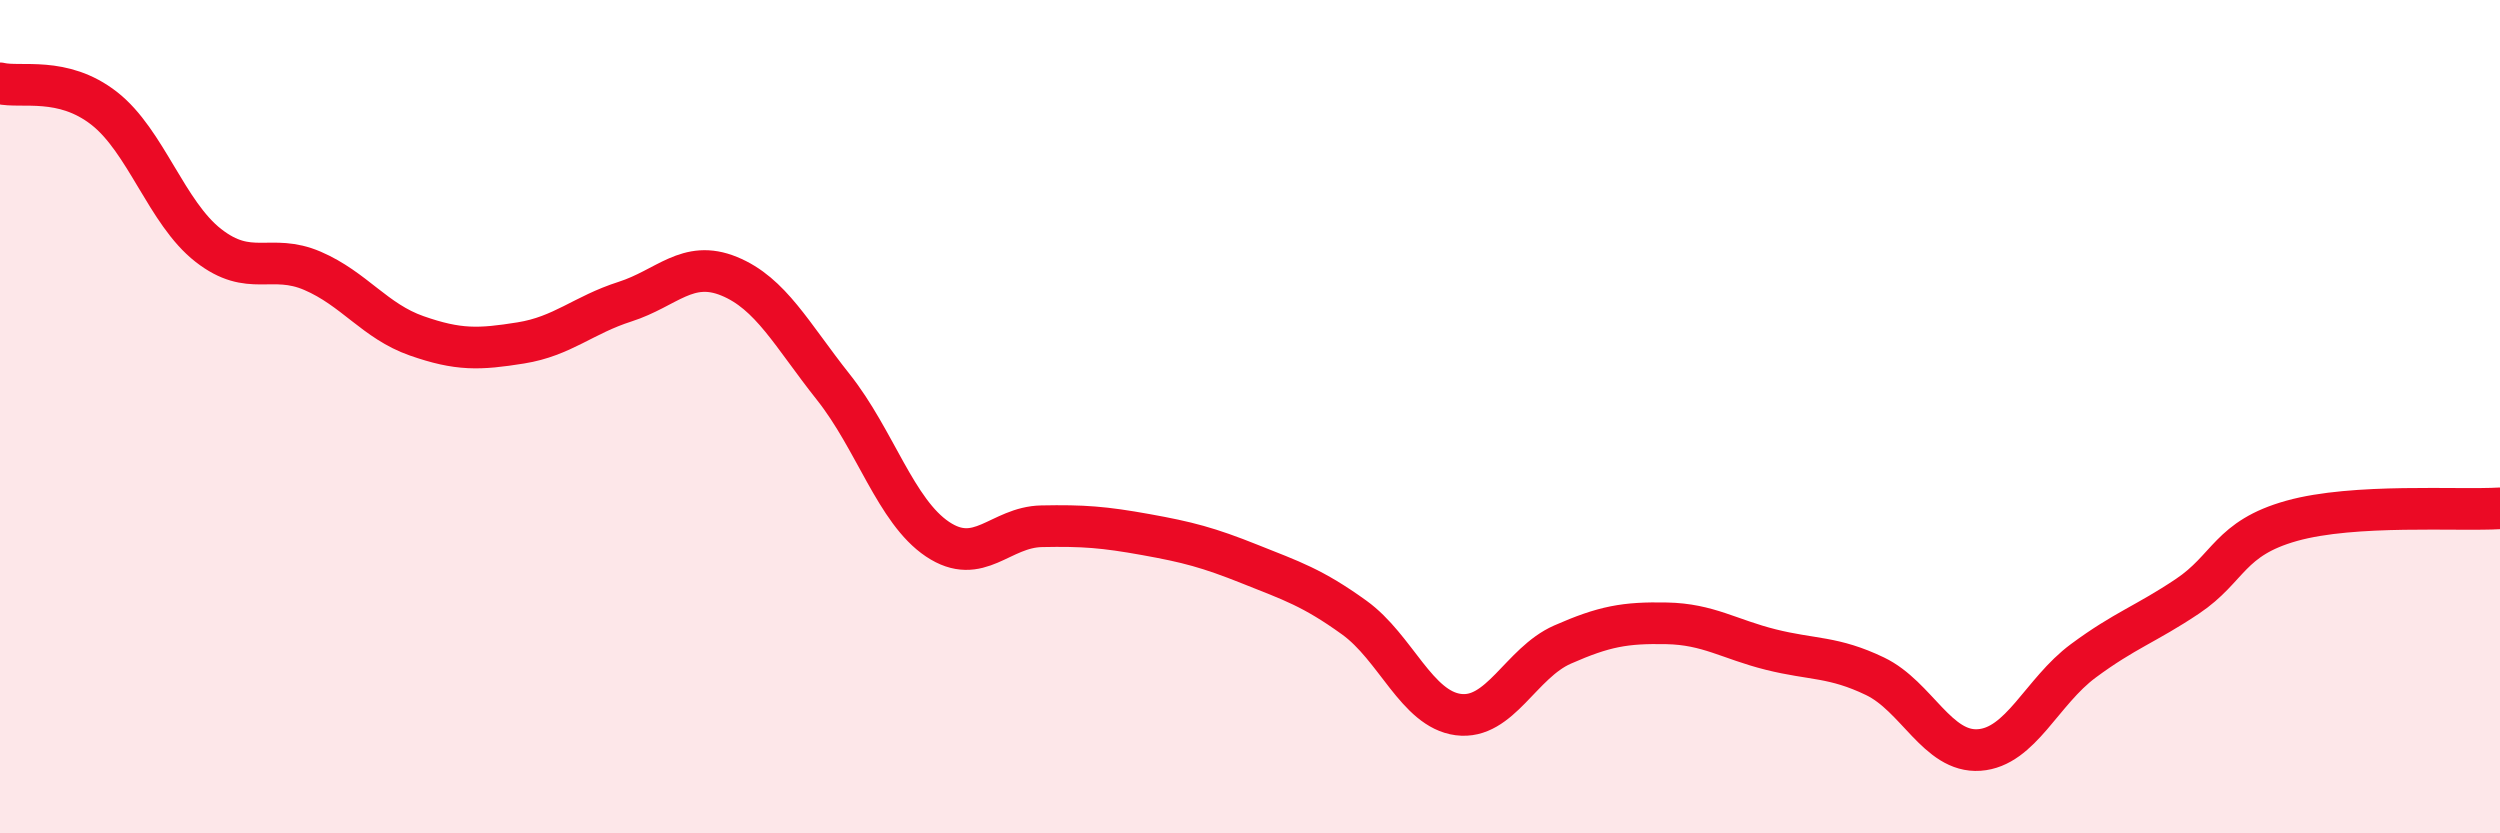 
    <svg width="60" height="20" viewBox="0 0 60 20" xmlns="http://www.w3.org/2000/svg">
      <path
        d="M 0,2 C 0.5,2.12 1.5,1.82 2.5,2.6 C 3.5,3.38 4,5.11 5,5.89 C 6,6.67 6.5,6.07 7.5,6.5 C 8.5,6.93 9,7.71 10,8.06 C 11,8.41 11.5,8.39 12.5,8.23 C 13.5,8.07 14,7.56 15,7.24 C 16,6.92 16.5,6.22 17.5,6.63 C 18.5,7.04 19,8.03 20,9.29 C 21,10.55 21.5,12.27 22.5,12.94 C 23.5,13.61 24,12.65 25,12.63 C 26,12.61 26.5,12.65 27.5,12.83 C 28.5,13.01 29,13.14 30,13.54 C 31,13.94 31.5,14.1 32.5,14.82 C 33.5,15.54 34,17.02 35,17.15 C 36,17.28 36.5,15.91 37.5,15.47 C 38.5,15.03 39,14.94 40,14.96 C 41,14.98 41.5,15.34 42.5,15.59 C 43.5,15.84 44,15.75 45,16.23 C 46,16.71 46.5,18.07 47.5,18 C 48.5,17.93 49,16.6 50,15.86 C 51,15.12 51.5,14.98 52.5,14.31 C 53.5,13.64 53.5,12.92 55,12.5 C 56.5,12.08 59,12.26 60,12.2L60 20L0 20Z"
        fill="#EB0A25"
        opacity="0.1"
        stroke-linecap="round"
        stroke-linejoin="round"
      />
      <path
        d="M 0,2 C 0.5,2.12 1.5,1.82 2.5,2.6 C 3.5,3.38 4,5.11 5,5.89 C 6,6.67 6.5,6.07 7.5,6.5 C 8.5,6.93 9,7.71 10,8.06 C 11,8.41 11.5,8.39 12.5,8.23 C 13.5,8.07 14,7.56 15,7.24 C 16,6.92 16.5,6.22 17.5,6.63 C 18.5,7.04 19,8.03 20,9.29 C 21,10.55 21.5,12.27 22.5,12.94 C 23.5,13.61 24,12.65 25,12.63 C 26,12.61 26.5,12.65 27.5,12.83 C 28.5,13.01 29,13.14 30,13.54 C 31,13.94 31.5,14.1 32.5,14.82 C 33.5,15.54 34,17.02 35,17.15 C 36,17.28 36.5,15.91 37.5,15.47 C 38.5,15.03 39,14.94 40,14.96 C 41,14.98 41.5,15.34 42.5,15.59 C 43.5,15.84 44,15.75 45,16.23 C 46,16.71 46.5,18.07 47.5,18 C 48.5,17.93 49,16.6 50,15.86 C 51,15.12 51.5,14.98 52.5,14.31 C 53.5,13.64 53.5,12.92 55,12.5 C 56.5,12.08 59,12.26 60,12.2"
        stroke="#EB0A25"
        stroke-width="1"
        fill="none"
        stroke-linecap="round"
        stroke-linejoin="round"
      />
    </svg>
  